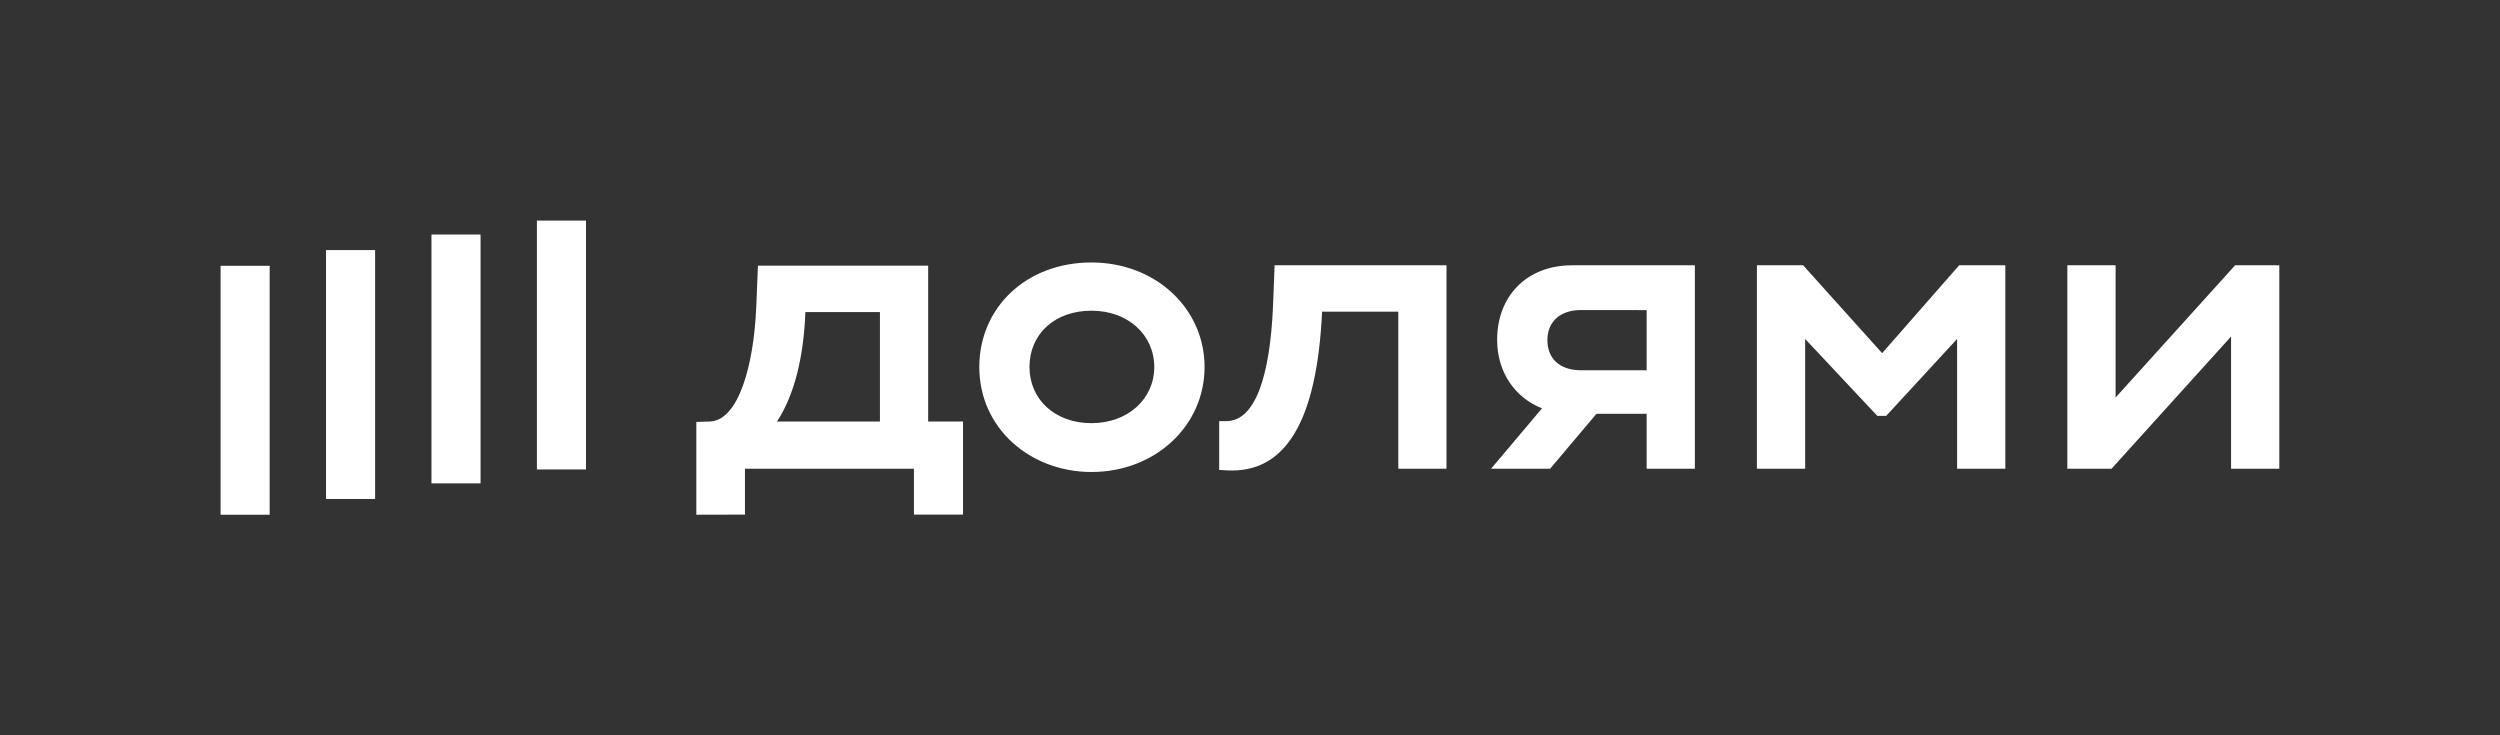 <?xml version="1.0" encoding="UTF-8"?> <svg xmlns="http://www.w3.org/2000/svg" width="68" height="20" viewBox="0 0 68 20" fill="none"><rect x="0" y="0" width="68" height="20" fill="#333333" stroke="none"/><g clip-path="url(#clip0_23_427)"><path d="M15.939 6H14.604V12.769H15.939V6Z" fill="white"></path><path d="M13.071 6.379H11.736V13.148H13.071V6.379Z" fill="white"></path><path d="M10.203 6.802H8.868V13.572H10.203V6.802Z" fill="white"></path><path d="M7.335 7.229H6L6 14H7.335L7.335 7.229Z" fill="white"></path><path d="M51.194 9.606L49.045 7.216H47.788V12.749H49.1V9.219L51.062 11.311H51.305L53.233 9.219V12.749H54.545V7.216H53.289L51.194 9.606Z" fill="white"></path><path d="M60.795 7.216L57.544 10.813V7.216H56.232V12.749H57.434L60.685 9.153V12.749H61.997V7.216H60.795Z" fill="white"></path><path d="M40.722 9.241C40.722 10.122 41.204 10.816 41.943 11.107L40.557 12.749H42.163L43.424 11.255H44.789V12.749H46.1V7.216H42.761C41.515 7.216 40.722 8.068 40.722 9.241ZM44.789 8.435V10.071H43.004C42.408 10.071 42.089 9.739 42.089 9.252C42.089 8.765 42.419 8.433 43.004 8.433L44.789 8.435Z" fill="white"></path><path d="M34.626 8.323C34.546 10.226 34.144 11.454 33.358 11.454H33.162V12.782L33.371 12.794C34.947 12.881 35.818 11.498 35.961 8.478H38.034V12.749H39.344V7.216H34.67L34.626 8.323Z" fill="white"></path><path d="M29.688 7.139C27.913 7.139 26.637 8.367 26.637 9.983C26.637 11.653 28.026 12.838 29.688 12.838C31.419 12.838 32.764 11.587 32.764 9.983C32.764 8.378 31.419 7.139 29.688 7.139ZM29.688 11.51C28.685 11.51 28.002 10.857 28.002 9.983C28.002 9.086 28.686 8.451 29.688 8.451C30.69 8.451 31.396 9.115 31.396 9.983C31.396 10.85 30.68 11.51 29.688 11.51Z" fill="white"></path><path d="M25.246 7.227H20.616L20.571 8.333C20.506 9.928 20.09 11.444 19.304 11.465L18.94 11.477V14L20.263 13.997V12.75H24.859V13.997H26.194V11.465H25.246V7.227ZM23.934 11.465H21.134C21.608 10.746 21.861 9.706 21.906 8.489H23.934V11.465Z" fill="white"></path></g><defs><clipPath id="clip0_23_427"><rect width="56" height="8" fill="white" transform="translate(6 6)"></rect></clipPath></defs></svg> 